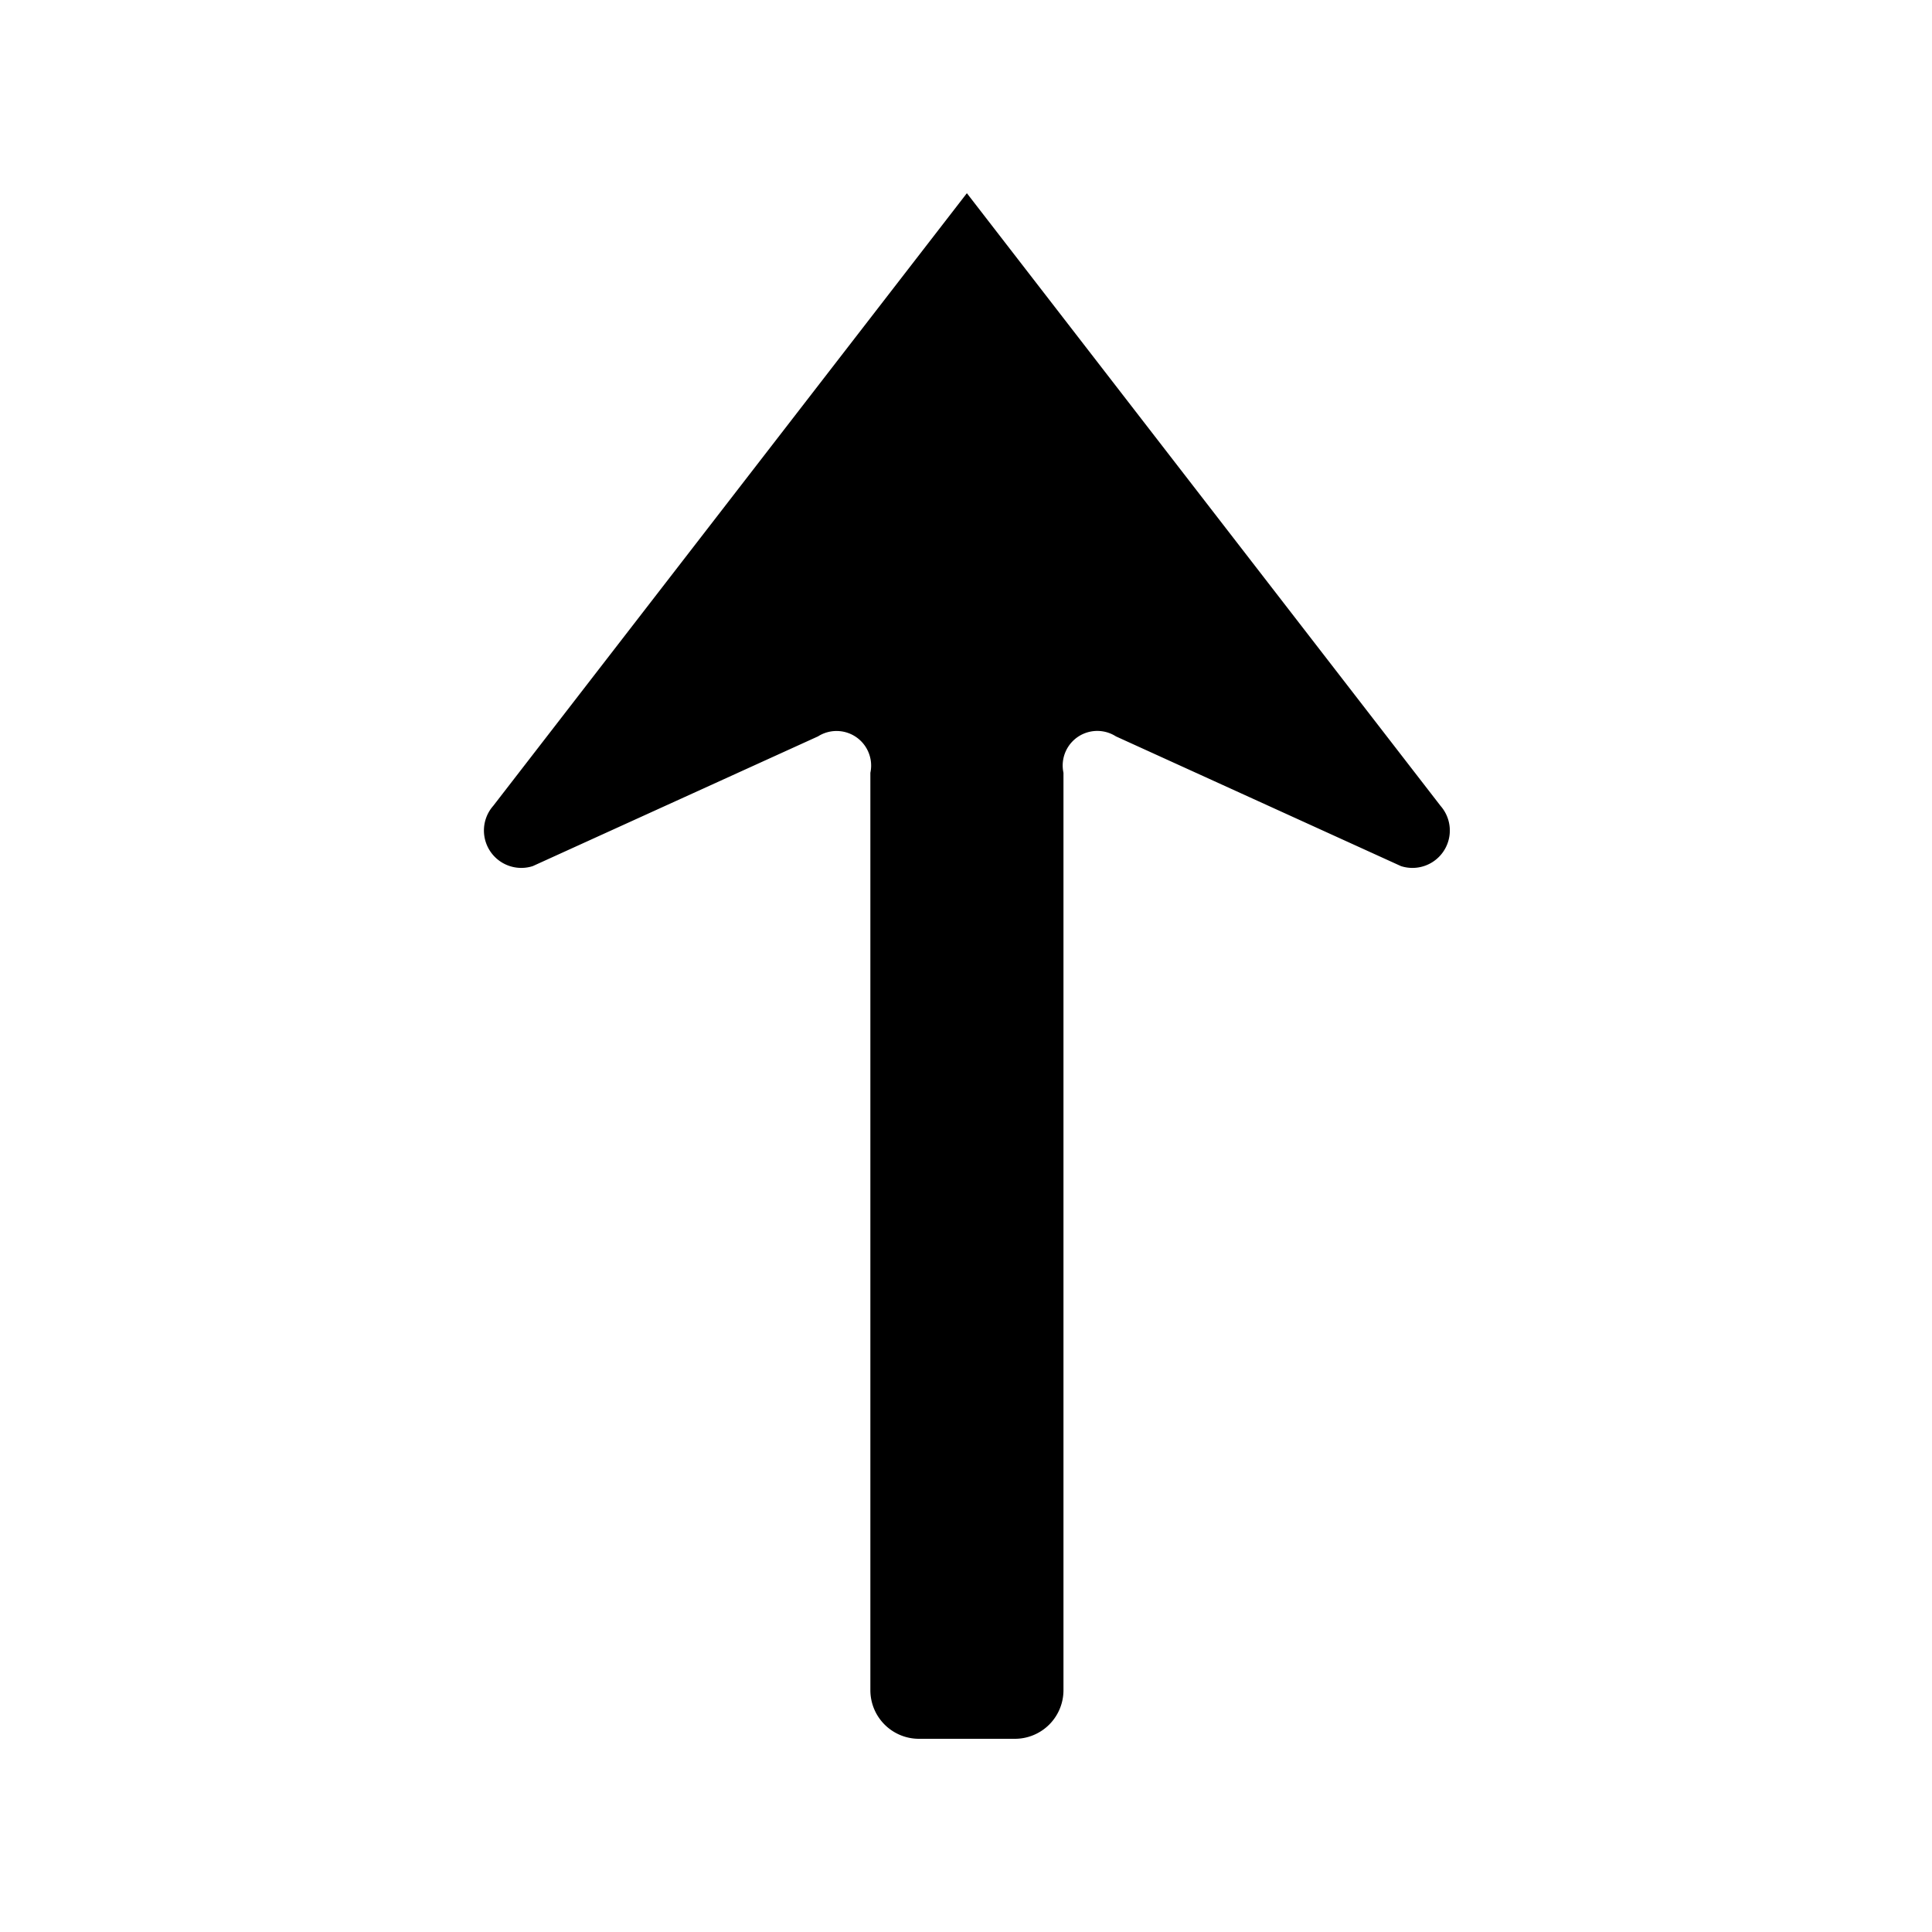 <svg id="WORKING_ICONS" data-name="WORKING ICONS" xmlns="http://www.w3.org/2000/svg" width="20" height="20" viewBox="0 0 20 20">
  <title>direction</title>
  <path fill="#000000" d="M14.503,8.966L11.552,7.623A0.358,0.358,0,0,0,11.009,8v9.497A0.503,0.503,0,0,1,10.506,18h-0.993a0.503,0.503,0,0,1-.503-0.503V8a0.358,0.358,0,0,0-.542-0.377L5.515,8.966a0.387,0.387,0,0,1-.409-0.624L10.009,2l4.904,6.343A0.387,0.387,0,0,1,14.503,8.966Z"/>
</svg>
